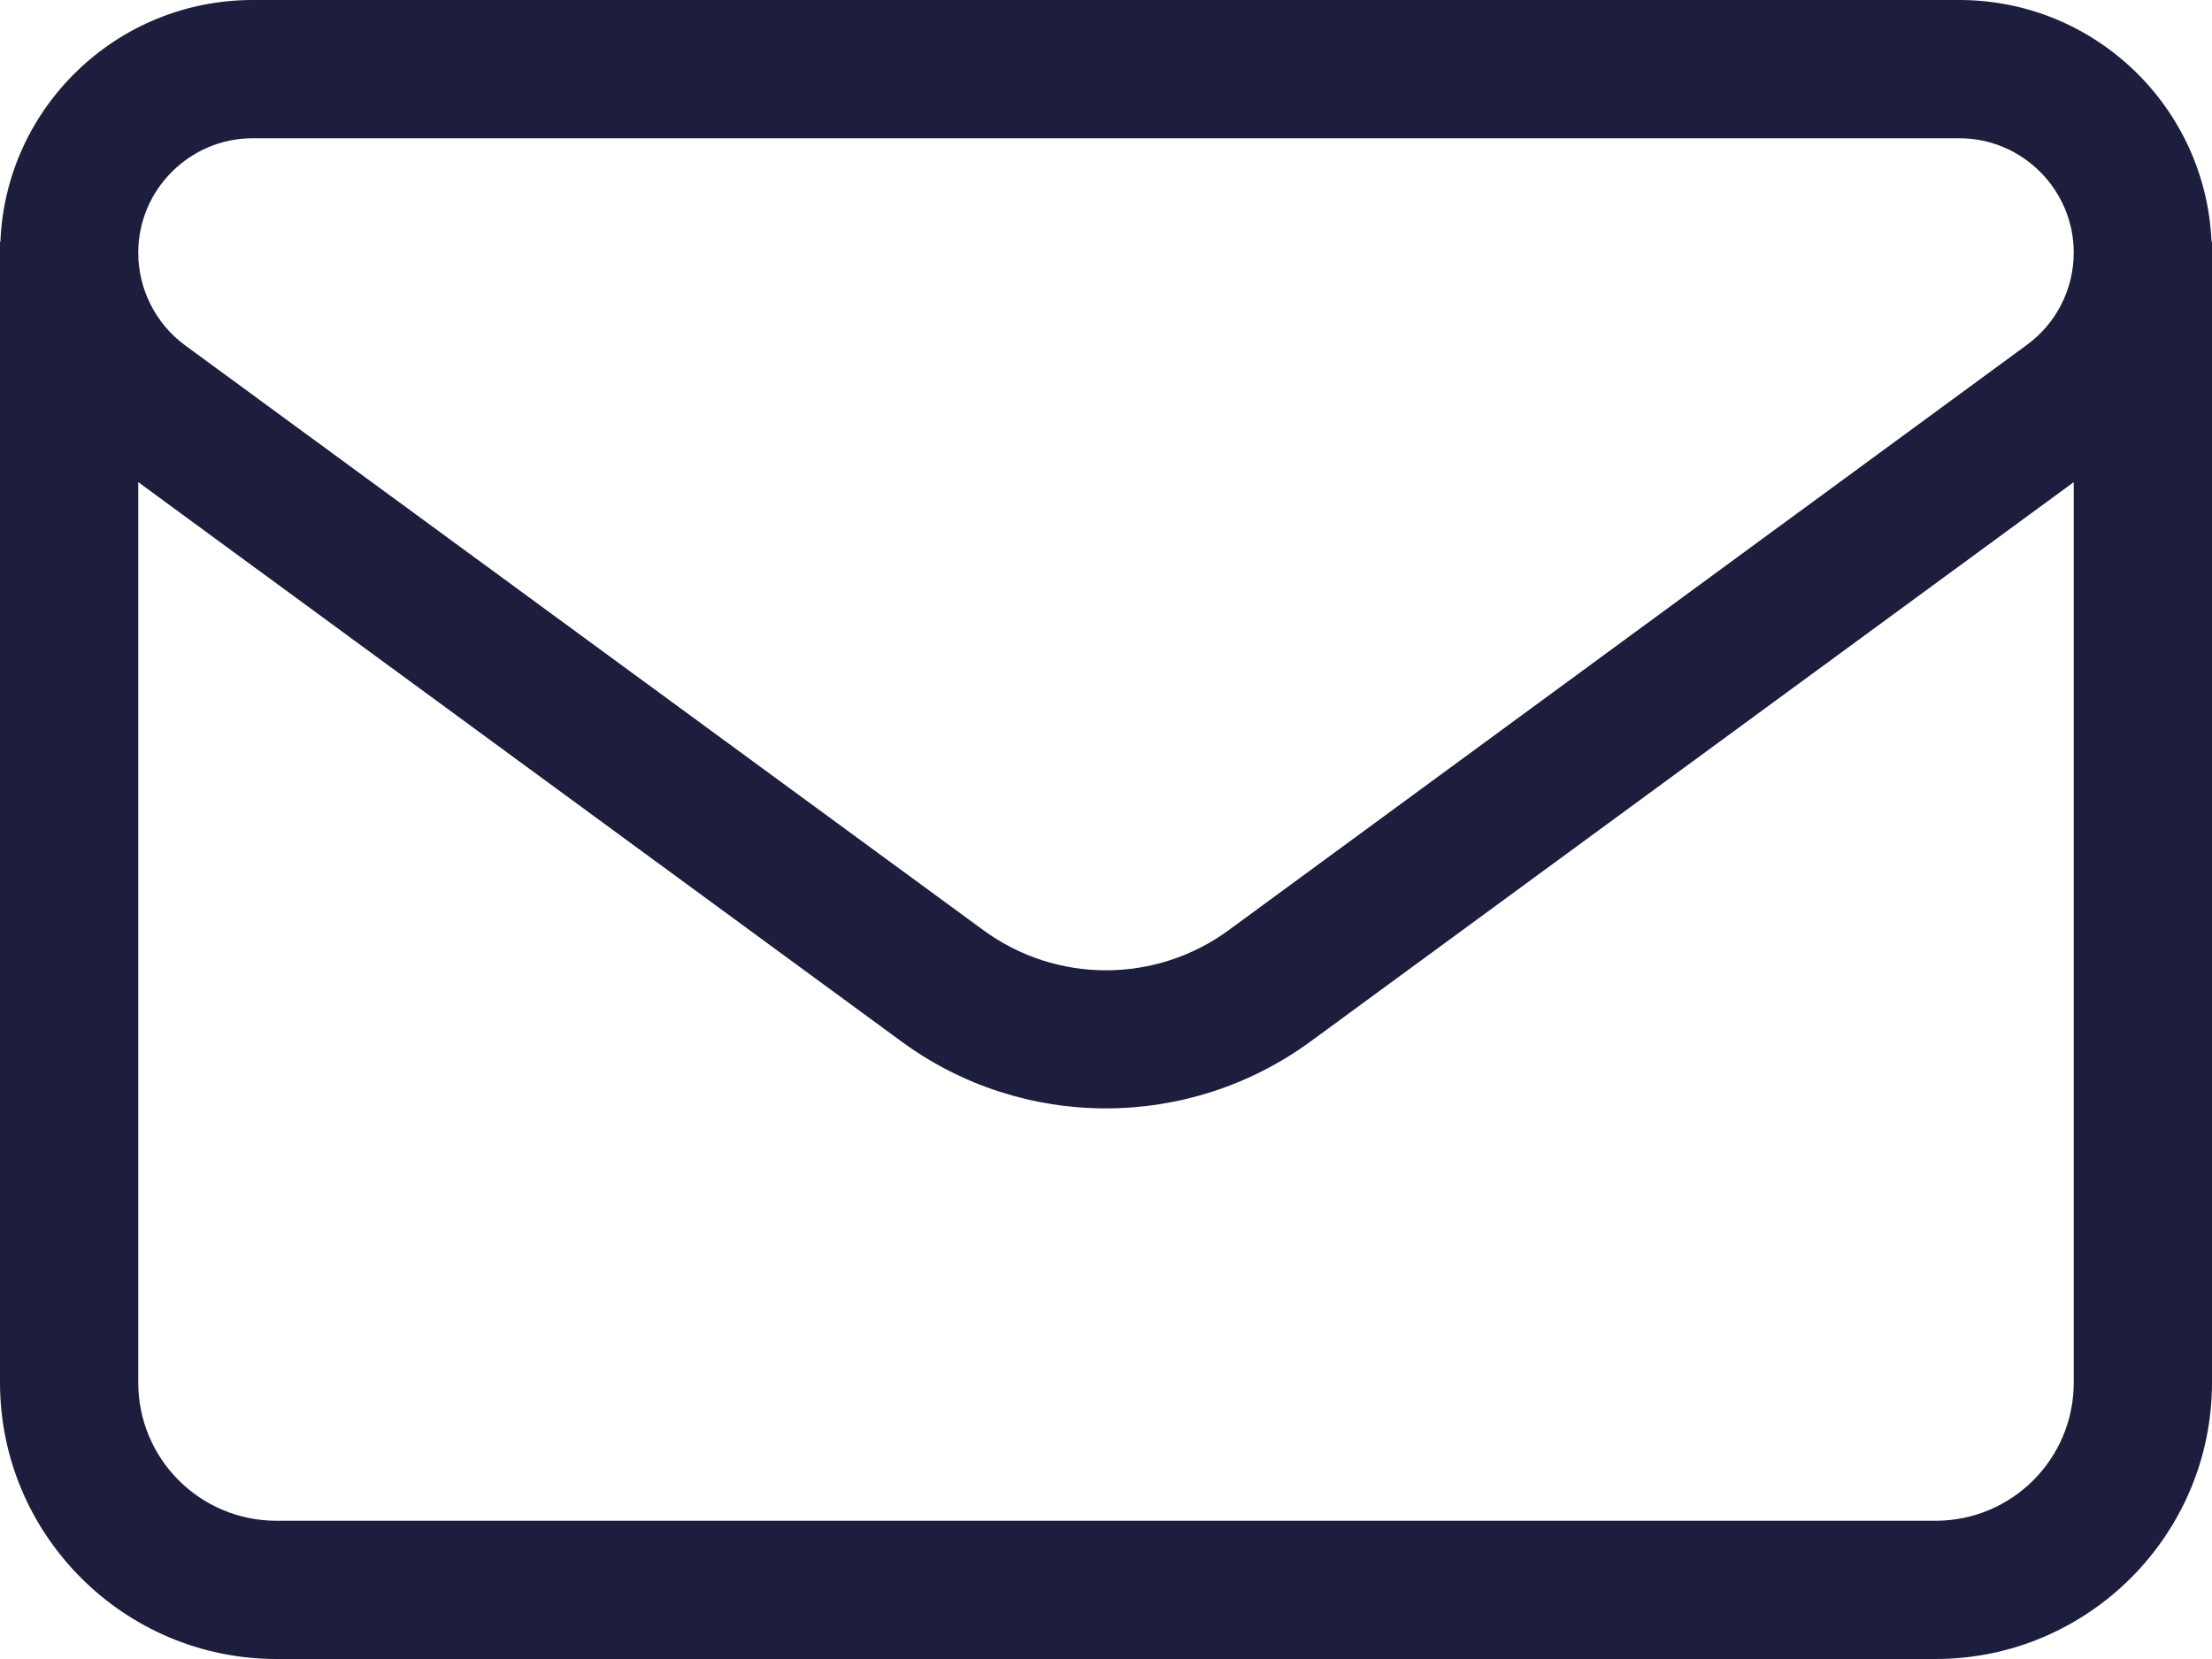 <svg width="28" height="21" viewBox="0 0 28 21" fill="none" xmlns="http://www.w3.org/2000/svg">
<path d="M0 3.199V3.062H0.005C0.071 1.362 1.477 0 3.199 0H24.801C26.523 0 27.923 1.362 27.994 3.062H28V17.5C28 19.43 26.43 21 24.5 21H3.5C1.57 21 0 19.43 0 17.5V3.199ZM26.25 6.103L16.587 13.185C15.044 14.312 12.95 14.312 11.413 13.185L1.75 6.103V17.5C1.75 18.468 2.532 19.25 3.5 19.25H24.5C25.468 19.25 26.25 18.468 26.25 17.5V6.103ZM26.25 3.199C26.25 2.401 25.599 1.75 24.801 1.75H3.199C2.401 1.75 1.75 2.401 1.75 3.199C1.75 3.659 1.969 4.096 2.341 4.37L12.447 11.774C13.371 12.452 14.629 12.452 15.553 11.774L25.659 4.364C26.031 4.091 26.25 3.659 26.25 3.194V3.199Z" fill="#1D1D3D"/>
</svg>
